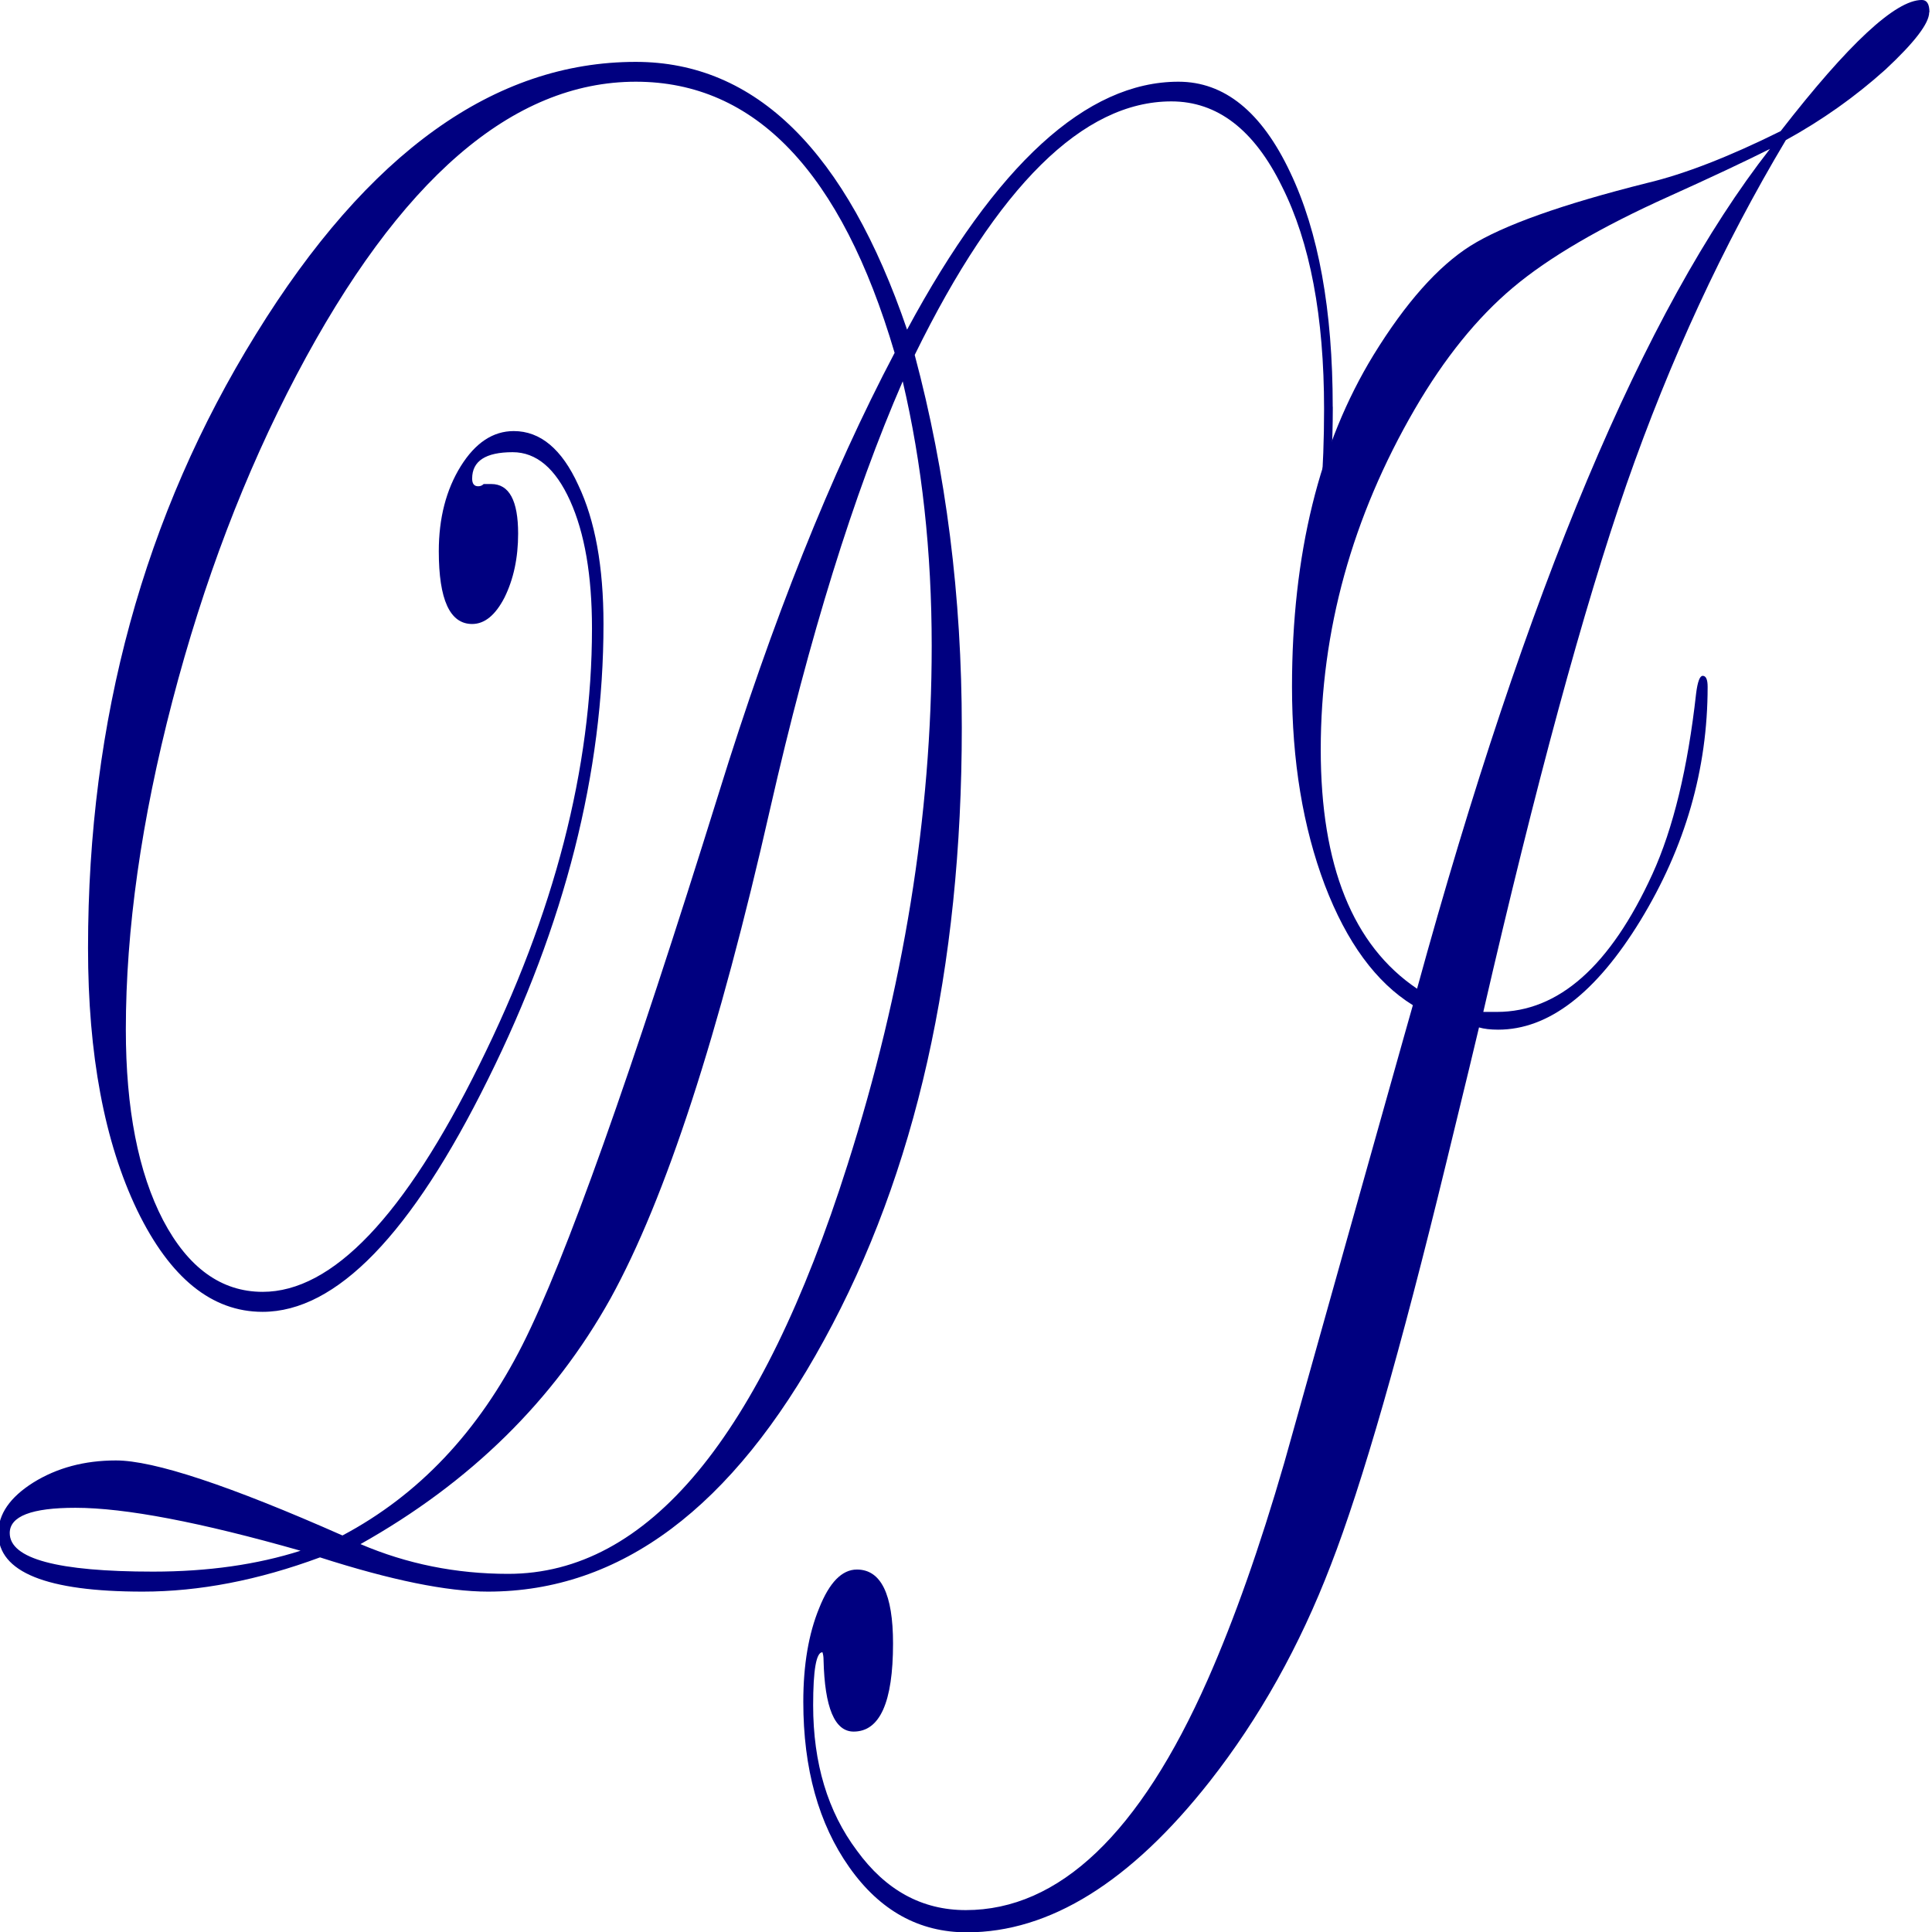 <?xml version="1.0" encoding="UTF-8" standalone="no"?>
<svg
   xmlns:dc="http://purl.org/dc/elements/1.1/"
   xmlns:cc="http://creativecommons.org/ns#"
   xmlns:rdf="http://www.w3.org/1999/02/22-rdf-syntax-ns#"
   xmlns:svg="http://www.w3.org/2000/svg"
   xmlns="http://www.w3.org/2000/svg"
   xmlns:sodipodi="http://sodipodi.sourceforge.net/DTD/sodipodi-0.dtd"
   xmlns:inkscape="http://www.inkscape.org/namespaces/inkscape"
   width="64"
   height="64"
   version="1.1"
   viewBox="0 0 16.933 16.933"
   id="svg96"
   sodipodi:docname="favicon.svg"
   inkscape:export-filename="/home/kato/git/serwis/webpages/dominikajasiewicz.pl/logo kancelaria_krzywe.svg.png"
   inkscape:export-xdpi="299.32364"
   inkscape:export-ydpi="299.32364"
   inkscape:version="0.92.3 (2405546, 2018-03-11)">
  <defs
     id="defs100" />
  <sodipodi:namedview
     pagecolor="#ffffff"
     bordercolor="#666666"
     borderopacity="1"
     objecttolerance="10"
     gridtolerance="10"
     guidetolerance="10"
     inkscape:pageopacity="1"
     inkscape:pageshadow="2"
     inkscape:window-width="2061"
     inkscape:window-height="1284"
     id="namedview98"
     showgrid="false"
     inkscape:zoom="1.1768517"
     inkscape:cx="56.237441"
     inkscape:cy="126.44431"
     inkscape:window-x="0"
     inkscape:window-y="0"
     inkscape:window-maximized="0"
     inkscape:current-layer="svg96"
     fit-margin-top="0"
     fit-margin-left="0"
     fit-margin-right="0"
     fit-margin-bottom="0"
     units="px" />
  <g
     id="g88"
     aria-label="DJ"
     style="white-space:pre;shape-inside:url(#rect275);fill:#000080"
     transform="matrix(0.696,0,0,1.402,-25.256,-56.512)">
    <path
       inkscape:connector-curvature="0"
       id="path84"
       d="m 53.071,42.851 q 0,0.351 -0.083,0.744 -0.083,0.386 -0.158,0.386 -0.041,0 -0.041,-0.041 0,-0.048 0.014,-0.09 0.158,-0.42 0.158,-0.985 0,-0.868 -0.531,-1.392 -0.524,-0.531 -1.392,-0.531 -1.667,0 -3.232,1.585 0.593,1.102 0.593,2.329 0,2.26 -1.736,3.831 -1.729,1.571 -4.231,1.571 -0.772,0 -2.115,-0.214 -1.164,0.214 -2.232,0.214 -1.819,0 -1.819,-0.365 0,-0.179 0.441,-0.317 0.448,-0.138 1.04,-0.138 0.717,0 2.853,0.469 1.44,-0.379 2.267,-1.192 0.806,-0.792 2.474,-3.452 1.006,-1.612 2.212,-2.749 -1.006,-1.695 -3.259,-1.695 -2.329,0 -4.272,1.833 -0.978,0.923 -1.564,2.039 -0.586,1.116 -0.586,2.053 0,0.744 0.469,1.192 0.475,0.448 1.254,0.448 1.316,0 2.728,-1.419 1.419,-1.419 1.419,-2.728 0,-0.496 -0.276,-0.799 -0.276,-0.303 -0.723,-0.303 -0.51,0 -0.51,0.165 0,0.048 0.076,0.048 0.041,0 0.069,-0.014 h 0.096 q 0.338,0 0.338,0.31 0,0.227 -0.172,0.4 -0.172,0.165 -0.407,0.165 -0.42,0 -0.42,-0.455 0,-0.31 0.276,-0.531 0.276,-0.22 0.668,-0.22 0.503,0 0.813,0.338 0.317,0.331 0.317,0.868 0,1.392 -1.454,2.846 -1.447,1.454 -2.839,1.454 -0.958,0 -1.578,-0.634 -0.62,-0.641 -0.62,-1.64 0,-2.143 2.115,-3.838 2.115,-1.702 4.782,-1.702 2.267,0 3.417,1.674 1.681,-1.55 3.417,-1.55 0.868,0 1.406,0.565 0.537,0.558 0.537,1.468 z m -5.051,1.495 q 0,-0.882 -0.365,-1.654 -0.93,1.061 -1.667,2.667 -0.972,2.129 -2.012,3.066 -1.075,0.958 -3.149,1.536 0.875,0.186 1.86,0.186 2.639,0 4.272,-2.556 1.061,-1.654 1.061,-3.245 z m -7.944,5.657 q -1.902,-0.269 -2.839,-0.269 -0.827,0 -0.827,0.158 0,0.241 1.805,0.241 1.034,0 1.86,-0.131 z" />
    <path
       inkscape:connector-curvature="0"
       id="path86"
       d="m 60.581,40.385 q 0,0.103 -0.551,0.358 -0.572,0.255 -1.254,0.441 -1.185,0.985 -2.005,2.15 -0.813,1.164 -1.805,3.3 h 0.172 q 1.164,0 1.957,-0.861 0.393,-0.427 0.551,-1.13 0.028,-0.11 0.083,-0.11 0.062,0 0.062,0.069 0,0.772 -0.847,1.461 -0.841,0.682 -1.791,0.682 -0.145,0 -0.241,-0.014 -0.041,0.09 -0.413,0.847 -0.861,1.757 -1.454,2.515 -0.586,0.758 -1.523,1.351 -1.495,0.944 -3.059,0.944 -0.903,0 -1.481,-0.407 -0.579,-0.407 -0.579,-1.034 0,-0.345 0.2,-0.586 0.193,-0.241 0.475,-0.241 0.455,0 0.455,0.462 0,0.551 -0.496,0.551 -0.358,0 -0.379,-0.448 0,-0.028 -0.014,-0.048 -0.117,0 -0.117,0.331 0,0.544 0.551,0.909 0.544,0.372 1.371,0.372 1.764,0 3.046,-1.44 0.503,-0.565 0.965,-1.357 0.751,-1.33 1.509,-2.667 l 0.11,-0.193 q -0.696,-0.214 -1.109,-0.751 -0.413,-0.544 -0.413,-1.24 0,-1.24 1.027,-2.074 0.606,-0.489 1.22,-0.682 0.62,-0.193 2.225,-0.393 0.703,-0.083 1.681,-0.324 1.282,-0.82 1.778,-0.82 0.096,0 0.096,0.076 z m -2.005,0.854 q -0.469,0.117 -1.268,0.296 -1.295,0.289 -1.971,0.572 -0.675,0.282 -1.233,0.758 -1.185,1.013 -1.185,2.129 0,1.089 1.213,1.495 2.067,-3.741 4.444,-5.25 z" />
  </g>
</svg>
